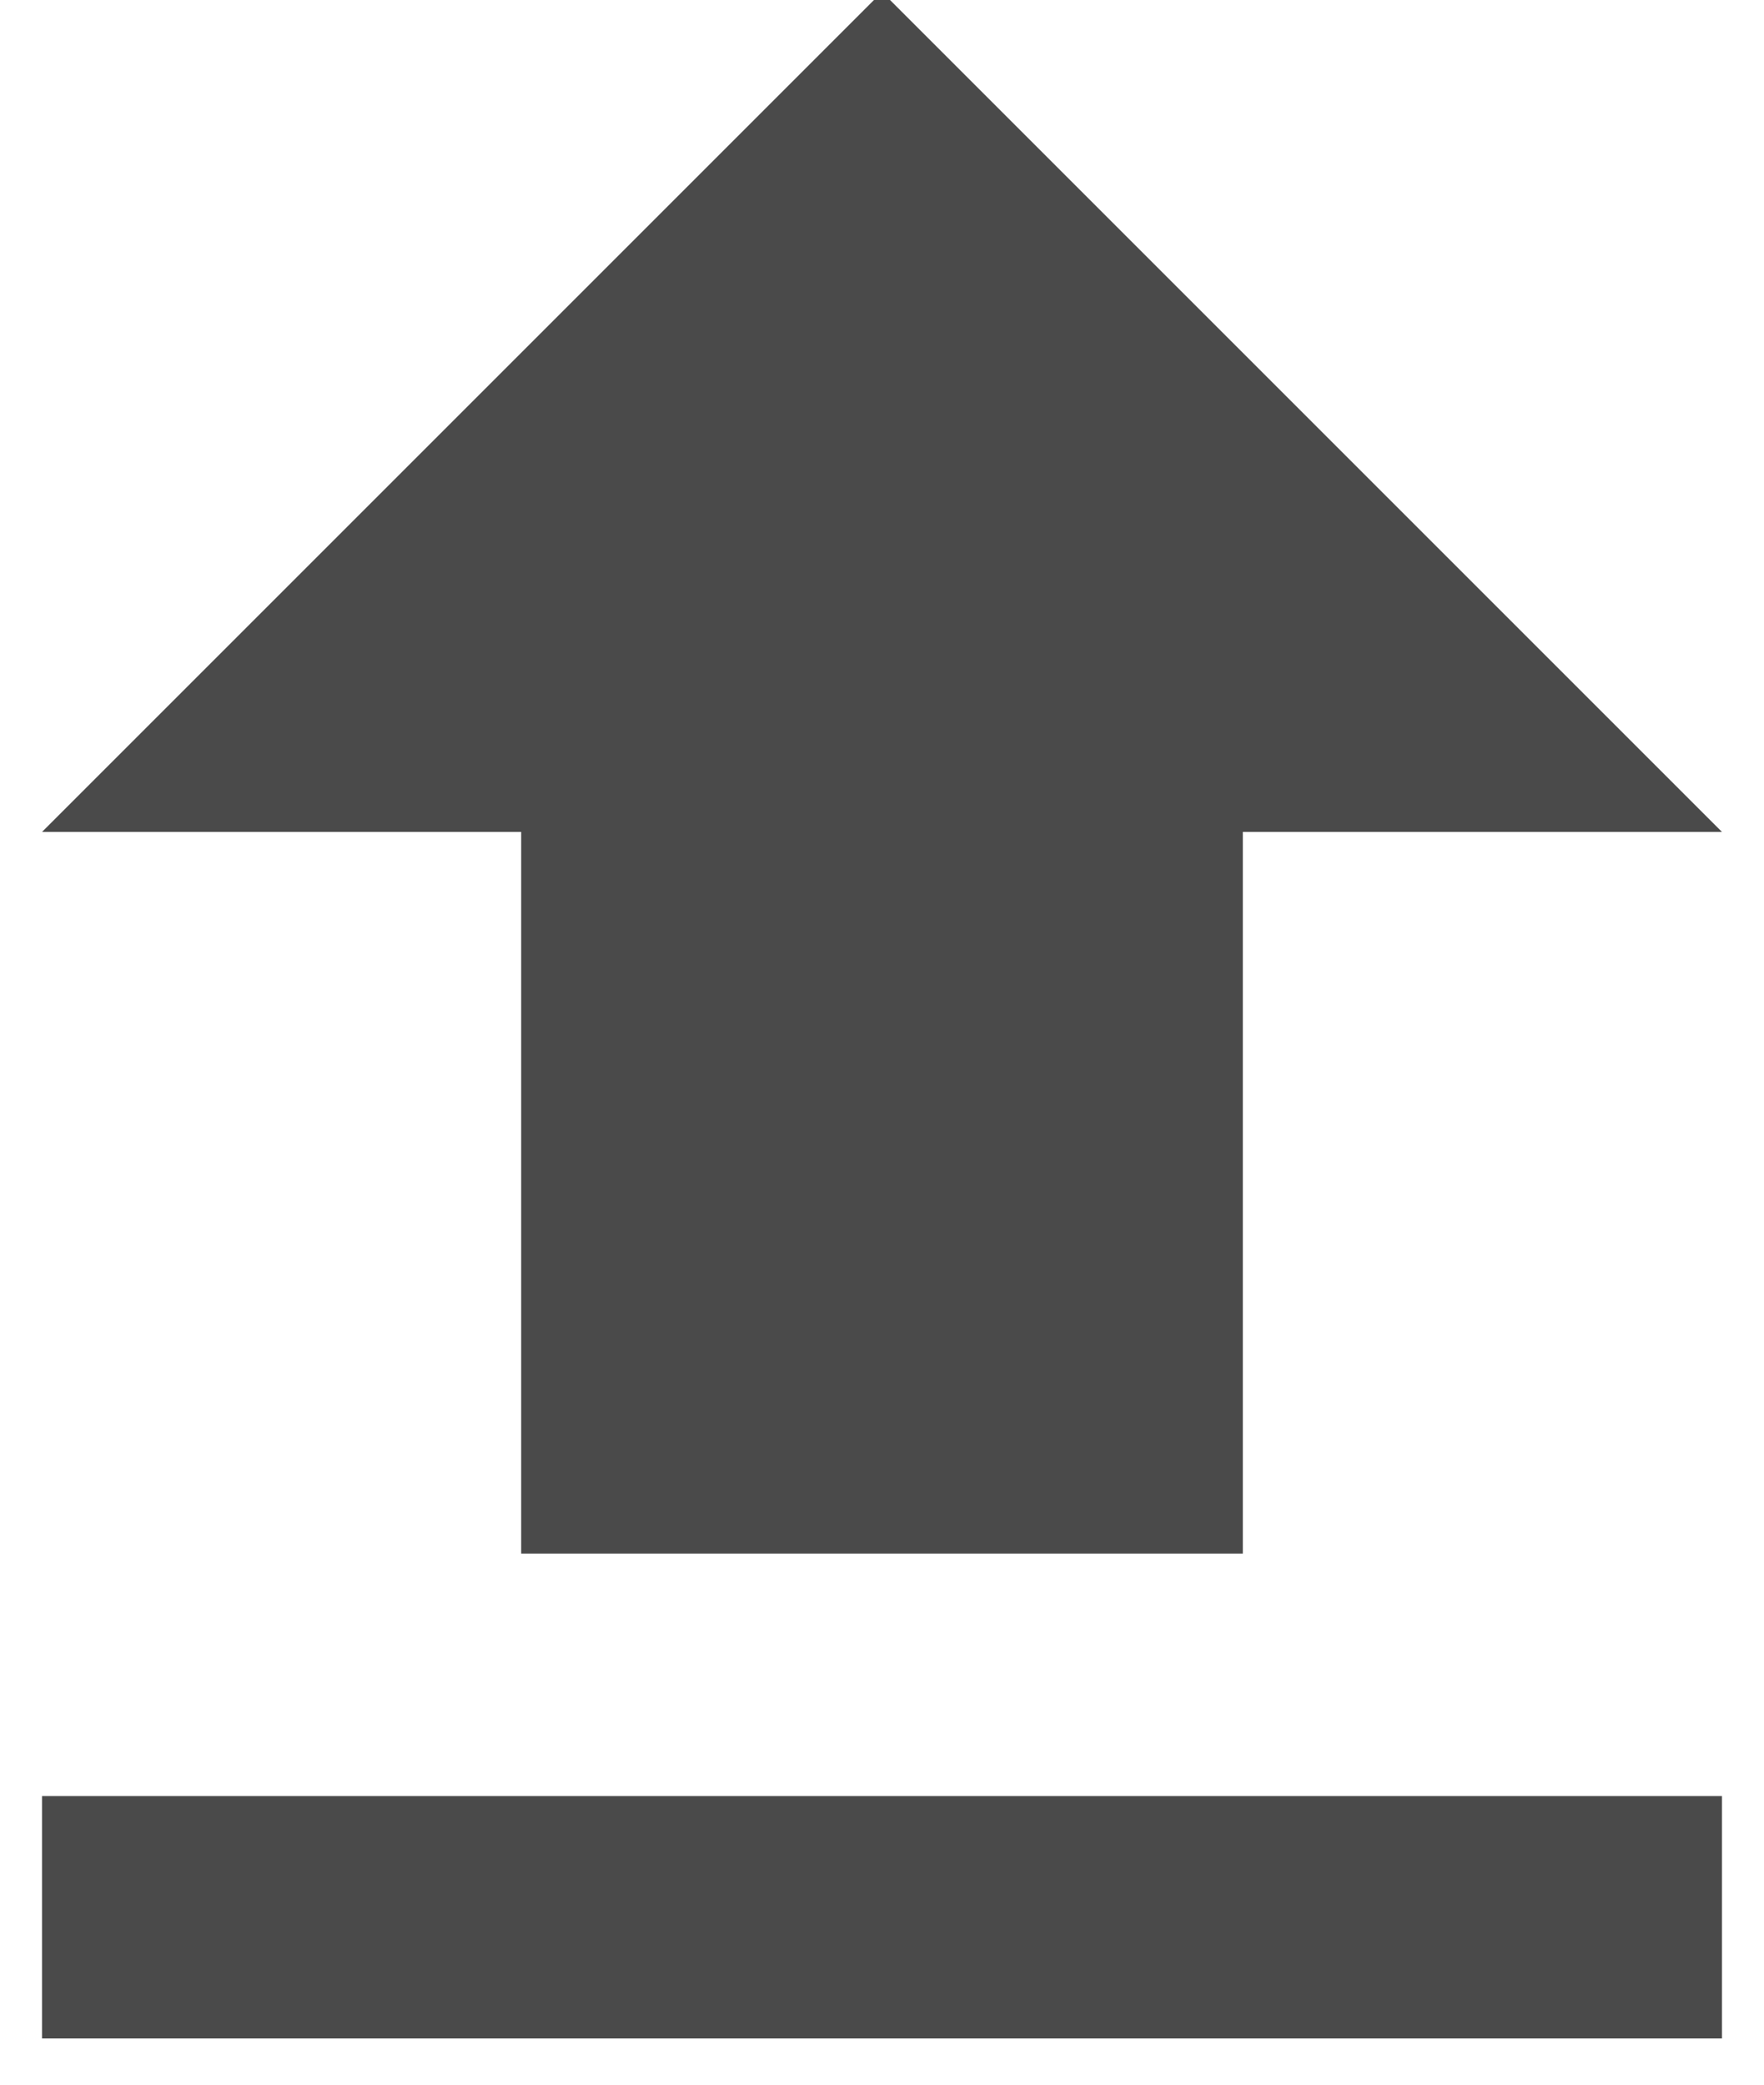 <?xml version="1.0" encoding="UTF-8"?>
<svg width="11px" height="13px" viewBox="0 0 11 13" version="1.1" xmlns="http://www.w3.org/2000/svg" xmlns:xlink="http://www.w3.org/1999/xlink">
    <!-- Generator: Sketch 51.3 (57544) - http://www.bohemiancoding.com/sketch -->
    <title>file_upload - material</title>
    <desc>Created with Sketch.</desc>
    <defs></defs>
    <g id="Desktop" stroke="none" stroke-width="1" fill="none" fill-rule="evenodd">
        <g id="Career" transform="translate(-644, -1880)" fill="#4A4A4A">
            <g id="Group-8" transform="translate(326, 1286)">
                <g id="Group-38-Copy" transform="translate(103, 70)">
                    <g id="Group-2-Copy" transform="translate(61, 501)">
                        <g id="Group-4" transform="translate(154, 20)">
                            <g id="Group-7">
                                <path d="M0.262,14.2 L10.738,14.2 L10.738,15.712 L0.262,15.712 L0.262,14.2 Z M3.25,12.688 L3.25,8.188 L0.262,8.188 L5.5,2.95 L10.738,8.188 L7.75,8.188 L7.75,12.688 L3.25,12.688 Z" id="file_upload---material"></path>
                            </g>
                        </g>
                    </g>
                </g>
            </g>
        </g>
    </g>
</svg>